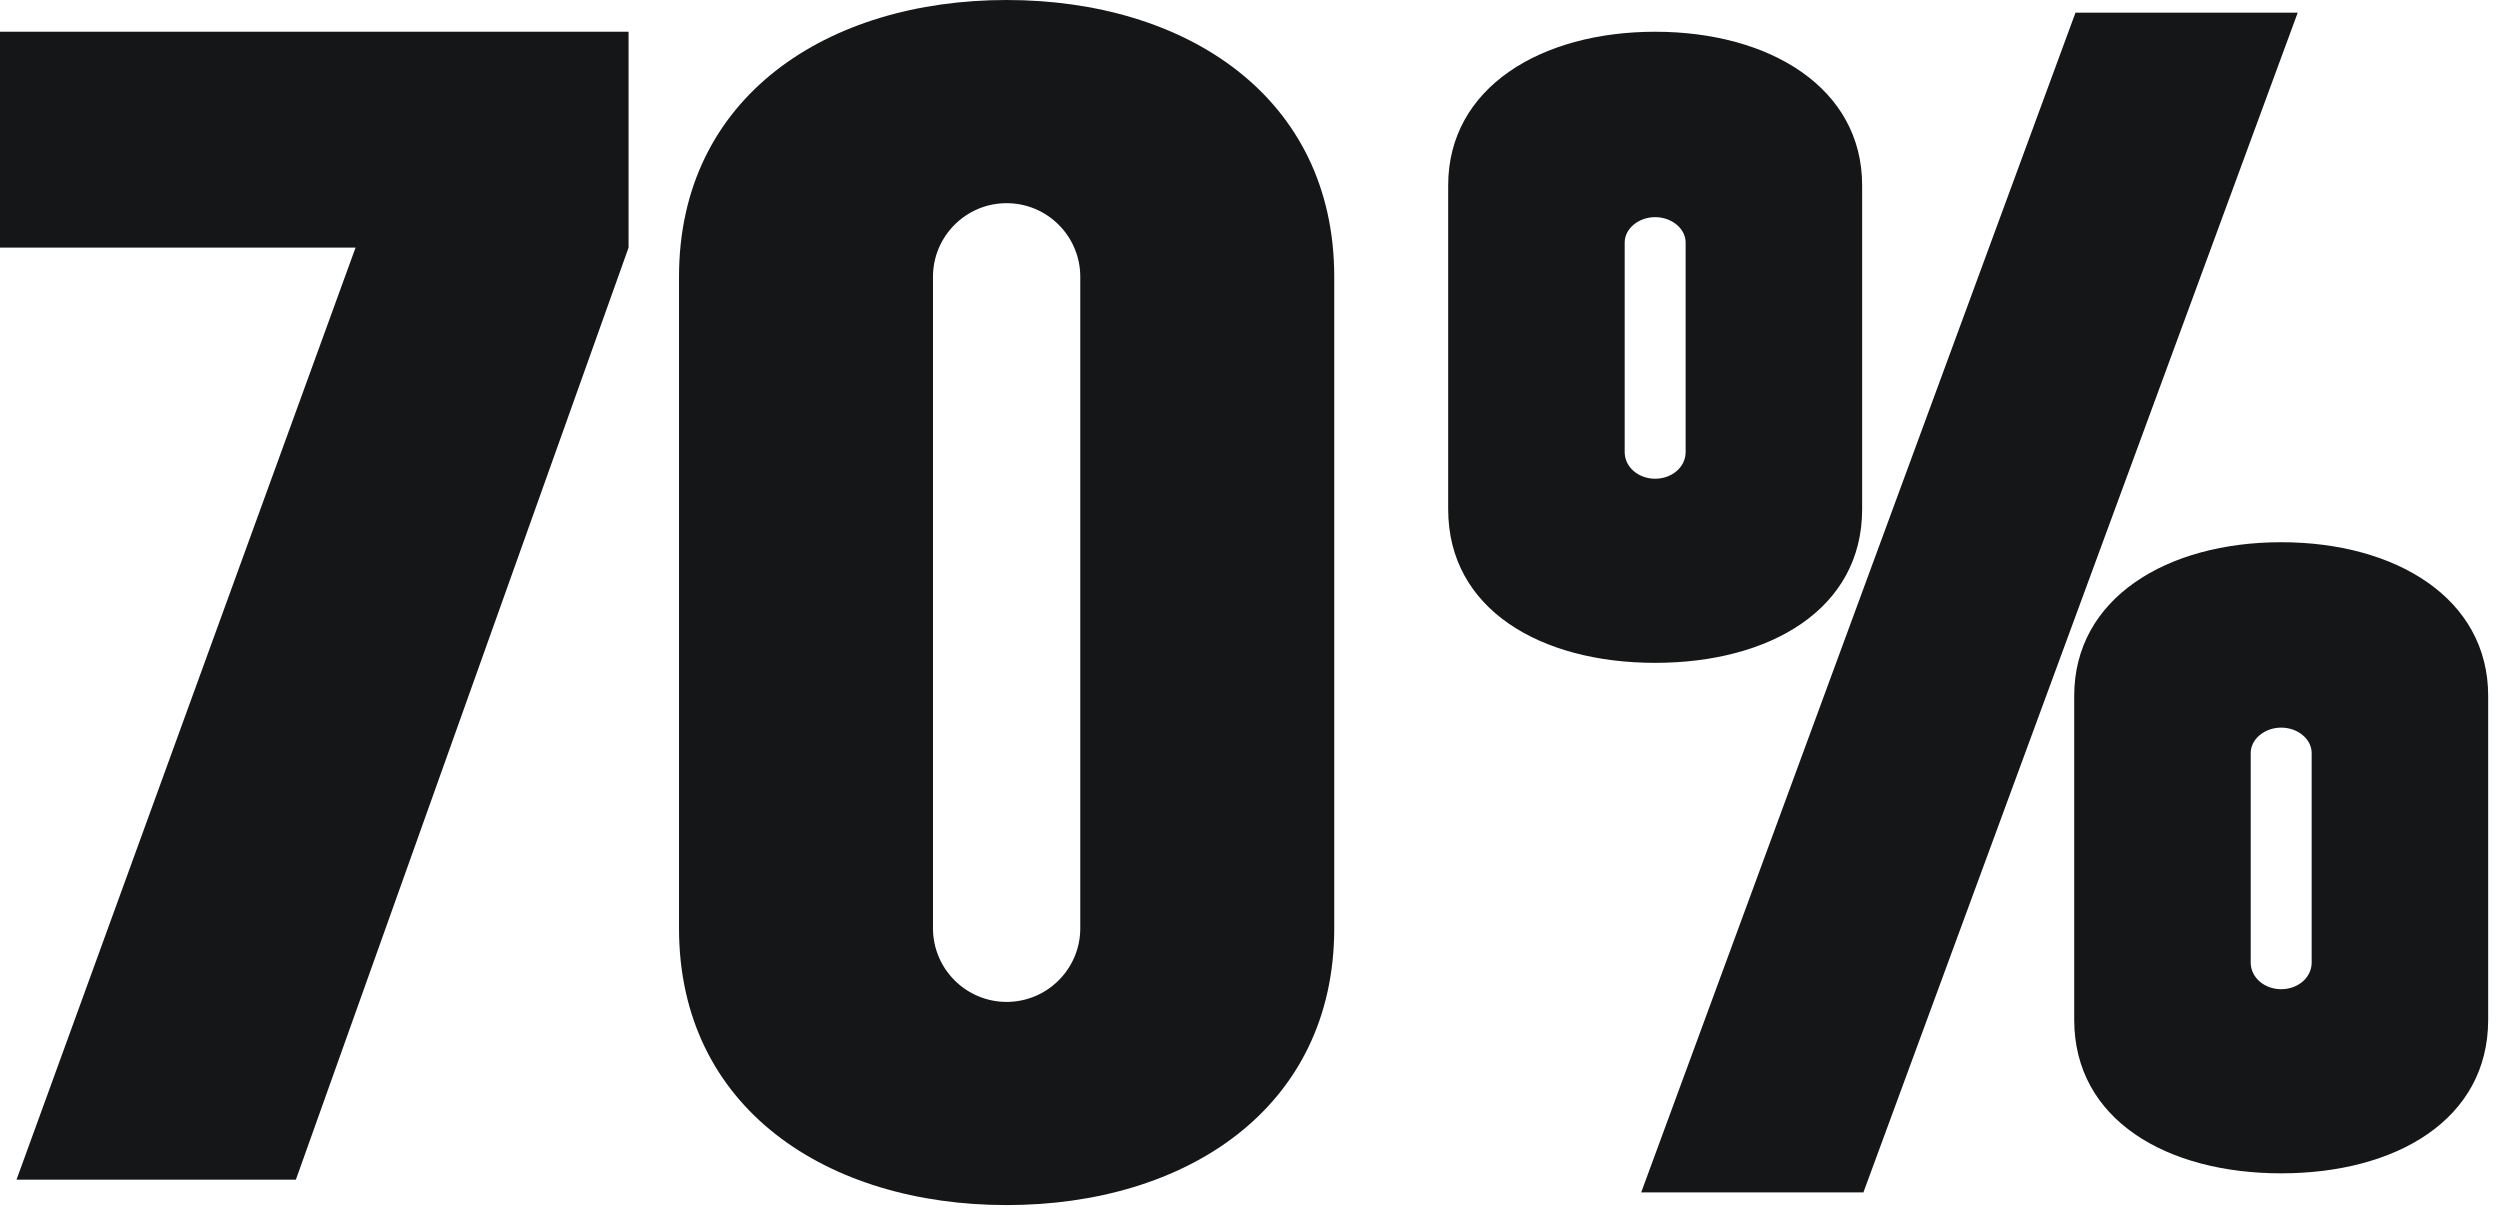 <?xml version="1.0" encoding="utf-8"?>
<svg xmlns="http://www.w3.org/2000/svg" fill="none" height="100%" overflow="visible" preserveAspectRatio="none" style="display: block;" viewBox="0 0 63 31" width="100%">
<g id="70%">
<path d="M57.902 0.32L46.958 30.048H41.358L52.302 0.32H57.902ZM36.494 12.832V4.672C36.494 2.208 38.83 0.8 41.71 0.8C44.59 0.8 46.926 2.208 46.926 4.672V12.832C46.926 15.36 44.59 16.704 41.71 16.704C38.83 16.704 36.494 15.36 36.494 12.832ZM40.942 6.112V11.392C40.942 11.776 41.294 12.064 41.71 12.064C42.126 12.064 42.478 11.776 42.478 11.392V6.112C42.478 5.76 42.126 5.472 41.71 5.472C41.294 5.472 40.942 5.76 40.942 6.112ZM52.27 25.696V17.536C52.27 15.072 54.606 13.664 57.486 13.664C60.366 13.664 62.702 15.072 62.702 17.536V25.696C62.702 28.224 60.366 29.568 57.486 29.568C54.606 29.568 52.27 28.224 52.27 25.696ZM56.718 18.976V24.256C56.718 24.64 57.07 24.928 57.486 24.928C57.902 24.928 58.254 24.64 58.254 24.256V18.976C58.254 18.624 57.902 18.336 57.486 18.336C57.07 18.336 56.718 18.624 56.718 18.976Z" fill="#141617" id="Vector"/>
<path d="M17.111 23.392V6.976C17.111 2.432 20.855 5.72205e-06 25.367 5.72205e-06C29.879 5.72205e-06 33.623 2.432 33.623 6.976V23.392C33.623 27.936 29.879 30.368 25.367 30.368C20.855 30.368 17.111 27.936 17.111 23.392ZM23.511 6.976V23.392C23.511 24.416 24.343 25.248 25.367 25.248C26.391 25.248 27.223 24.416 27.223 23.392V6.976C27.223 5.952 26.391 5.12 25.367 5.12C24.343 5.12 23.511 5.952 23.511 6.976Z" fill="#141617" id="Vector_2"/>
<path d="M5.47171e-05 0.8H15.84V6.24L7.456 29.728H0.416L8.96 6.24H5.47171e-05V0.8Z" fill="#141617" id="Vector_3"/>
</g>
</svg>